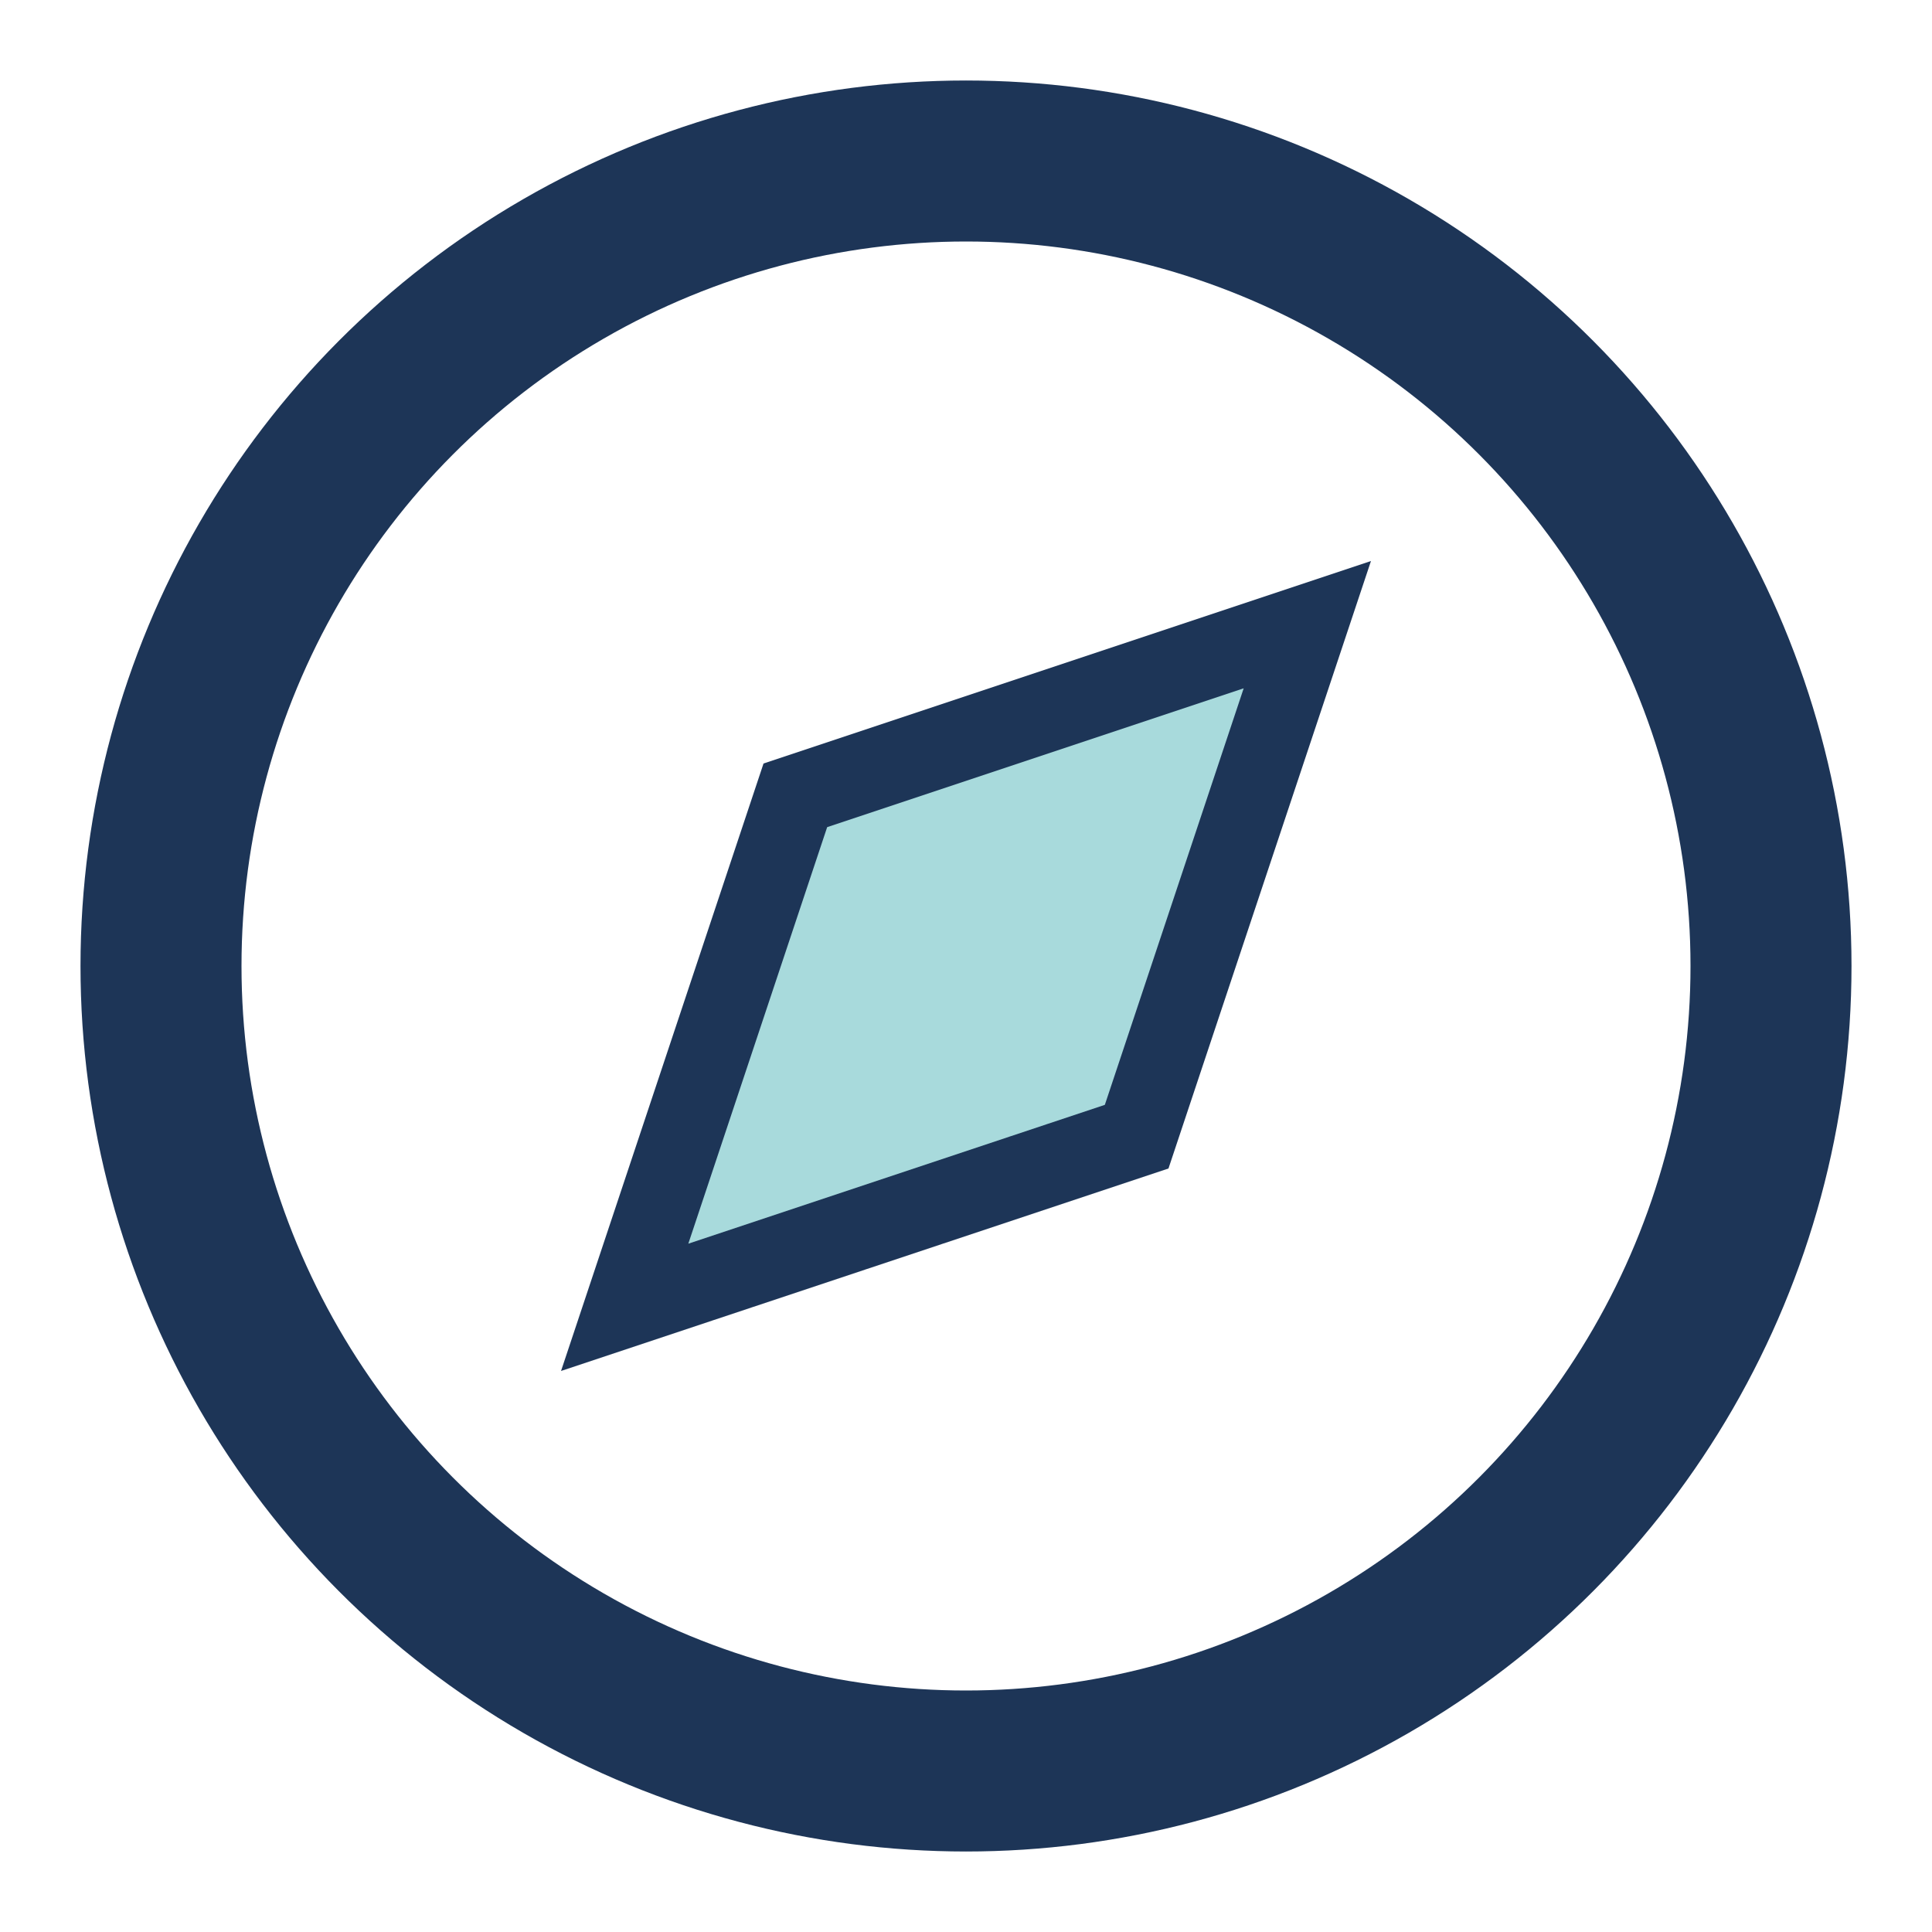 <svg xmlns="http://www.w3.org/2000/svg" width="48" height="48" viewBox="0 0 24 24" fill="none">
  <circle cx="12" cy="12" r="10" stroke="#1d3557" stroke-width="2"/>
  <polygon points="16.24 7.76 14.12 14.12 7.76 16.24 9.88 9.88 16.24 7.76" fill="#a8dadc" stroke="#1d3557" stroke-width="1"/>
</svg>
